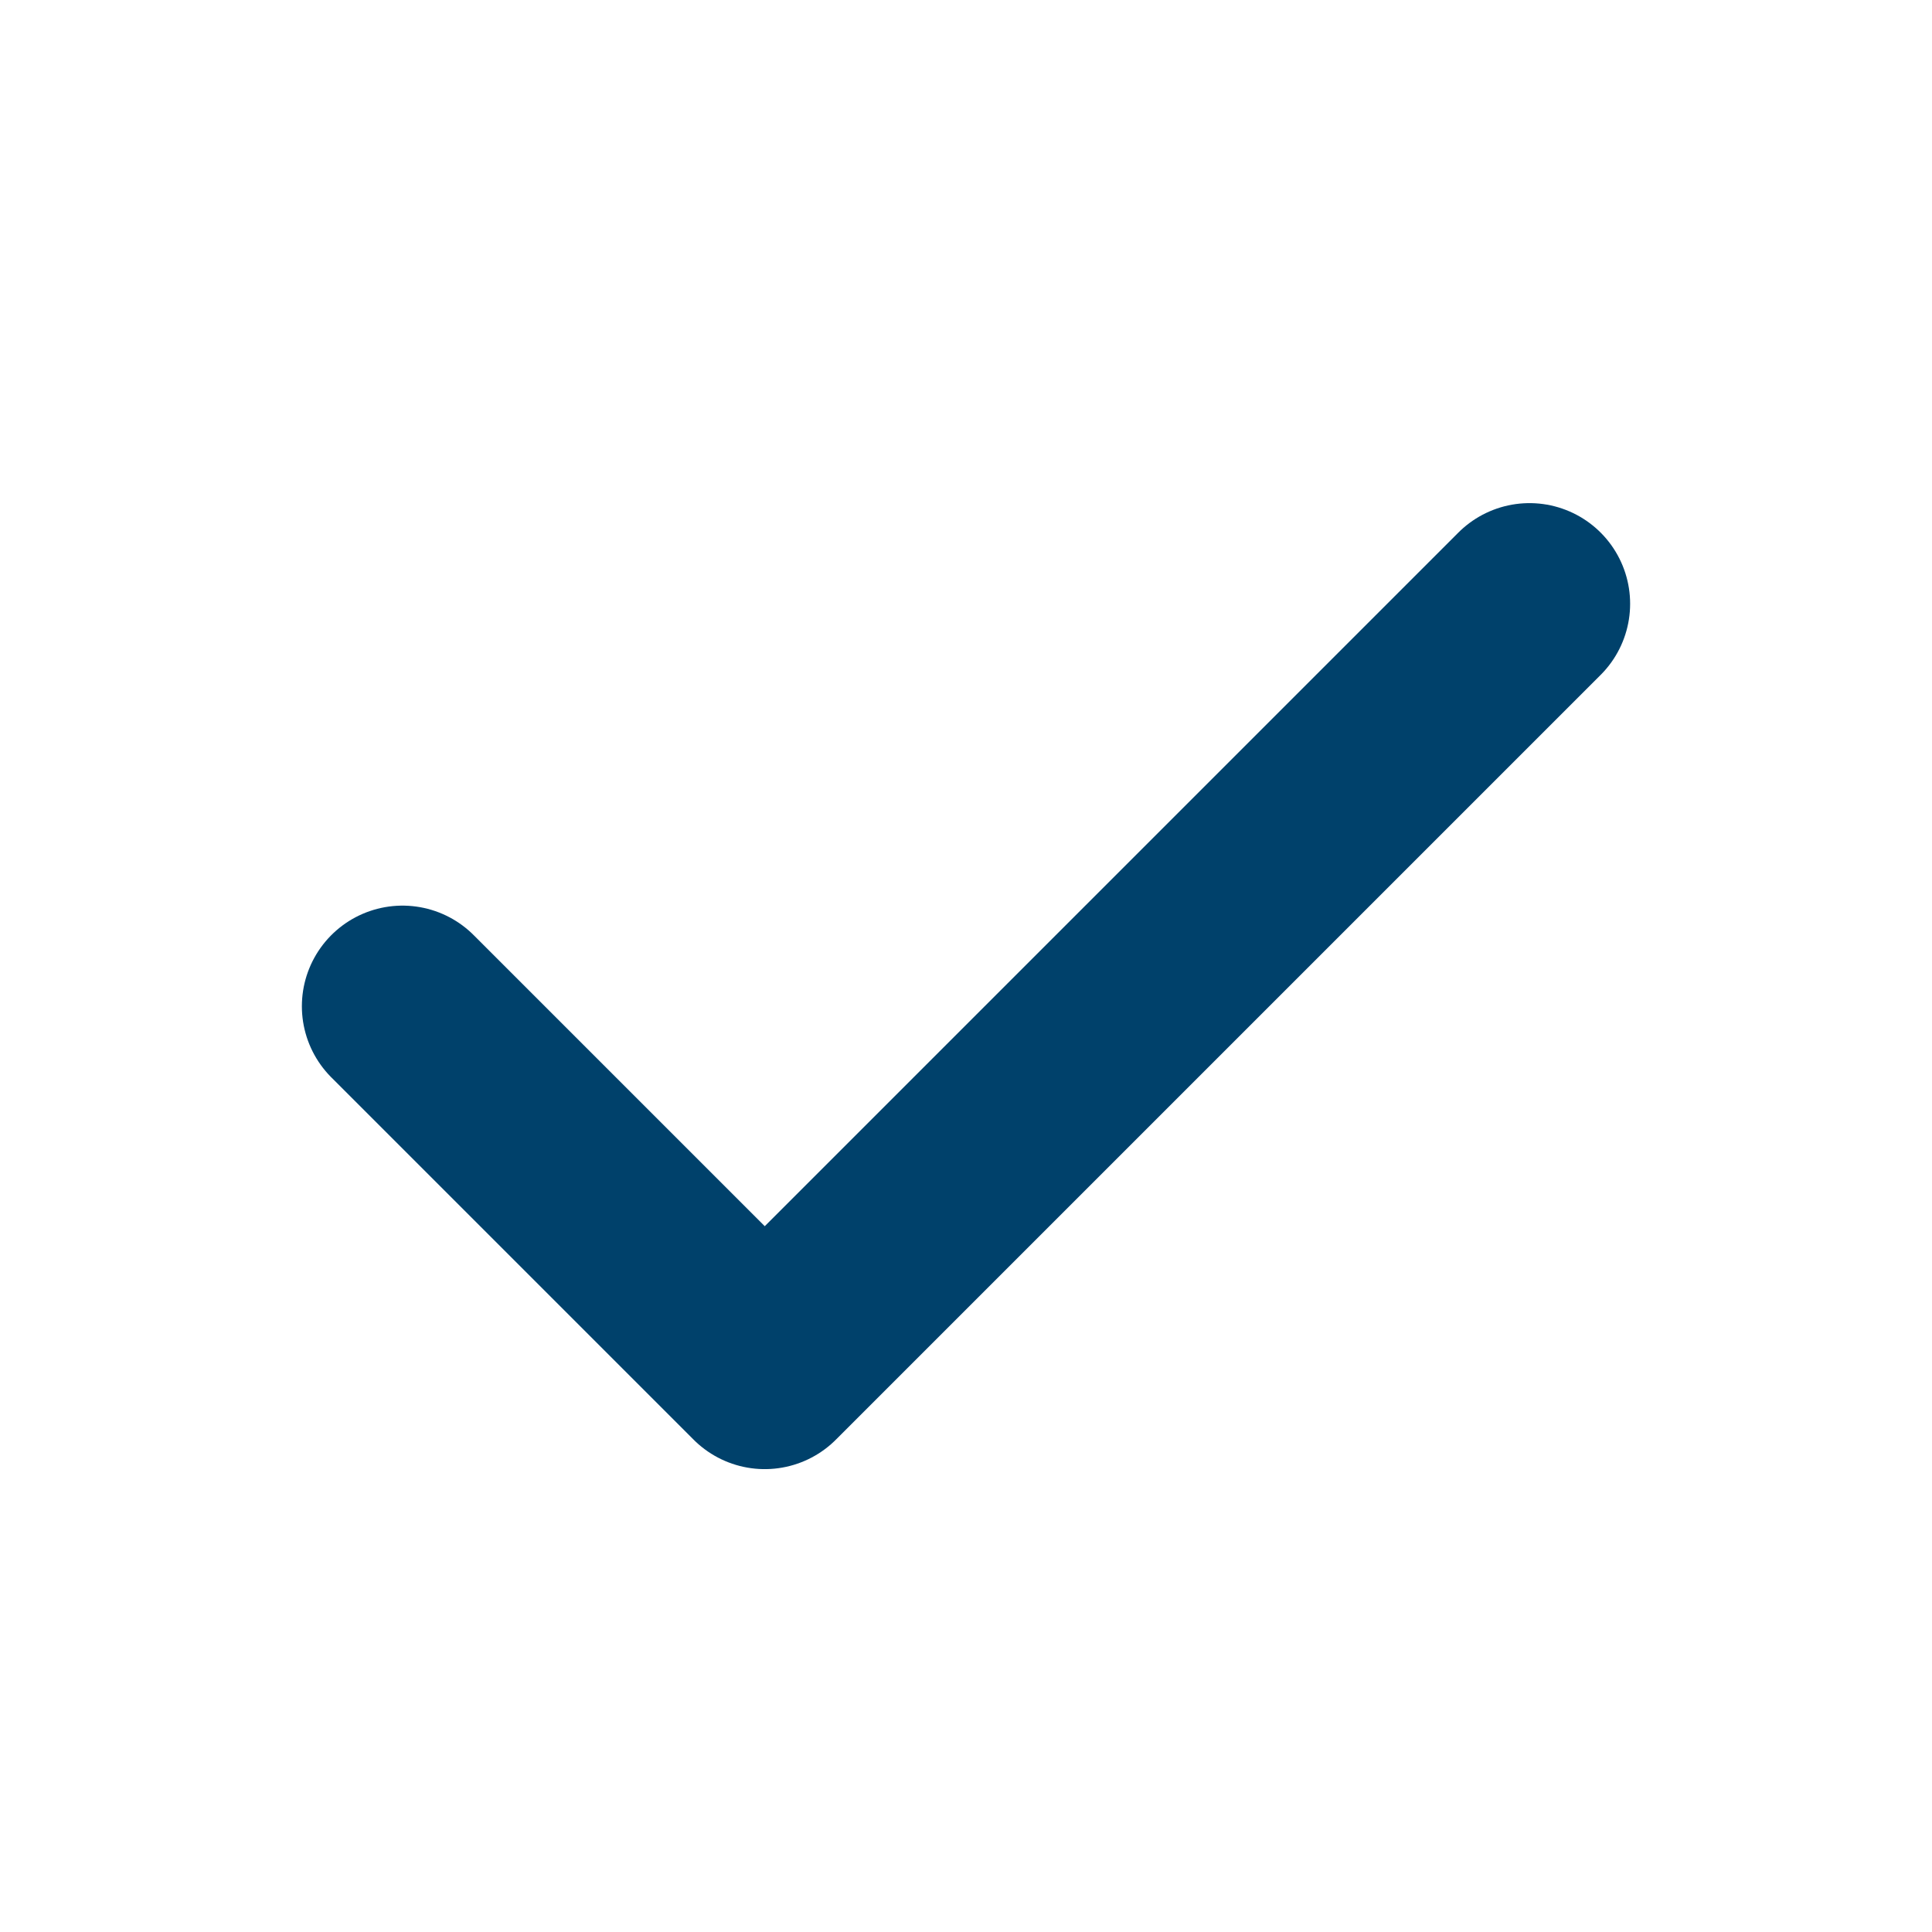<svg width="24" height="24" viewBox="0 0 24 24" fill="none" xmlns="http://www.w3.org/2000/svg" aria-hidden="true">
  <path d="M5 12.5l4.5 4.5L19 7.5" stroke="#00416b" stroke-width="2.5" stroke-linecap="round" stroke-linejoin="round"></path>
</svg>
